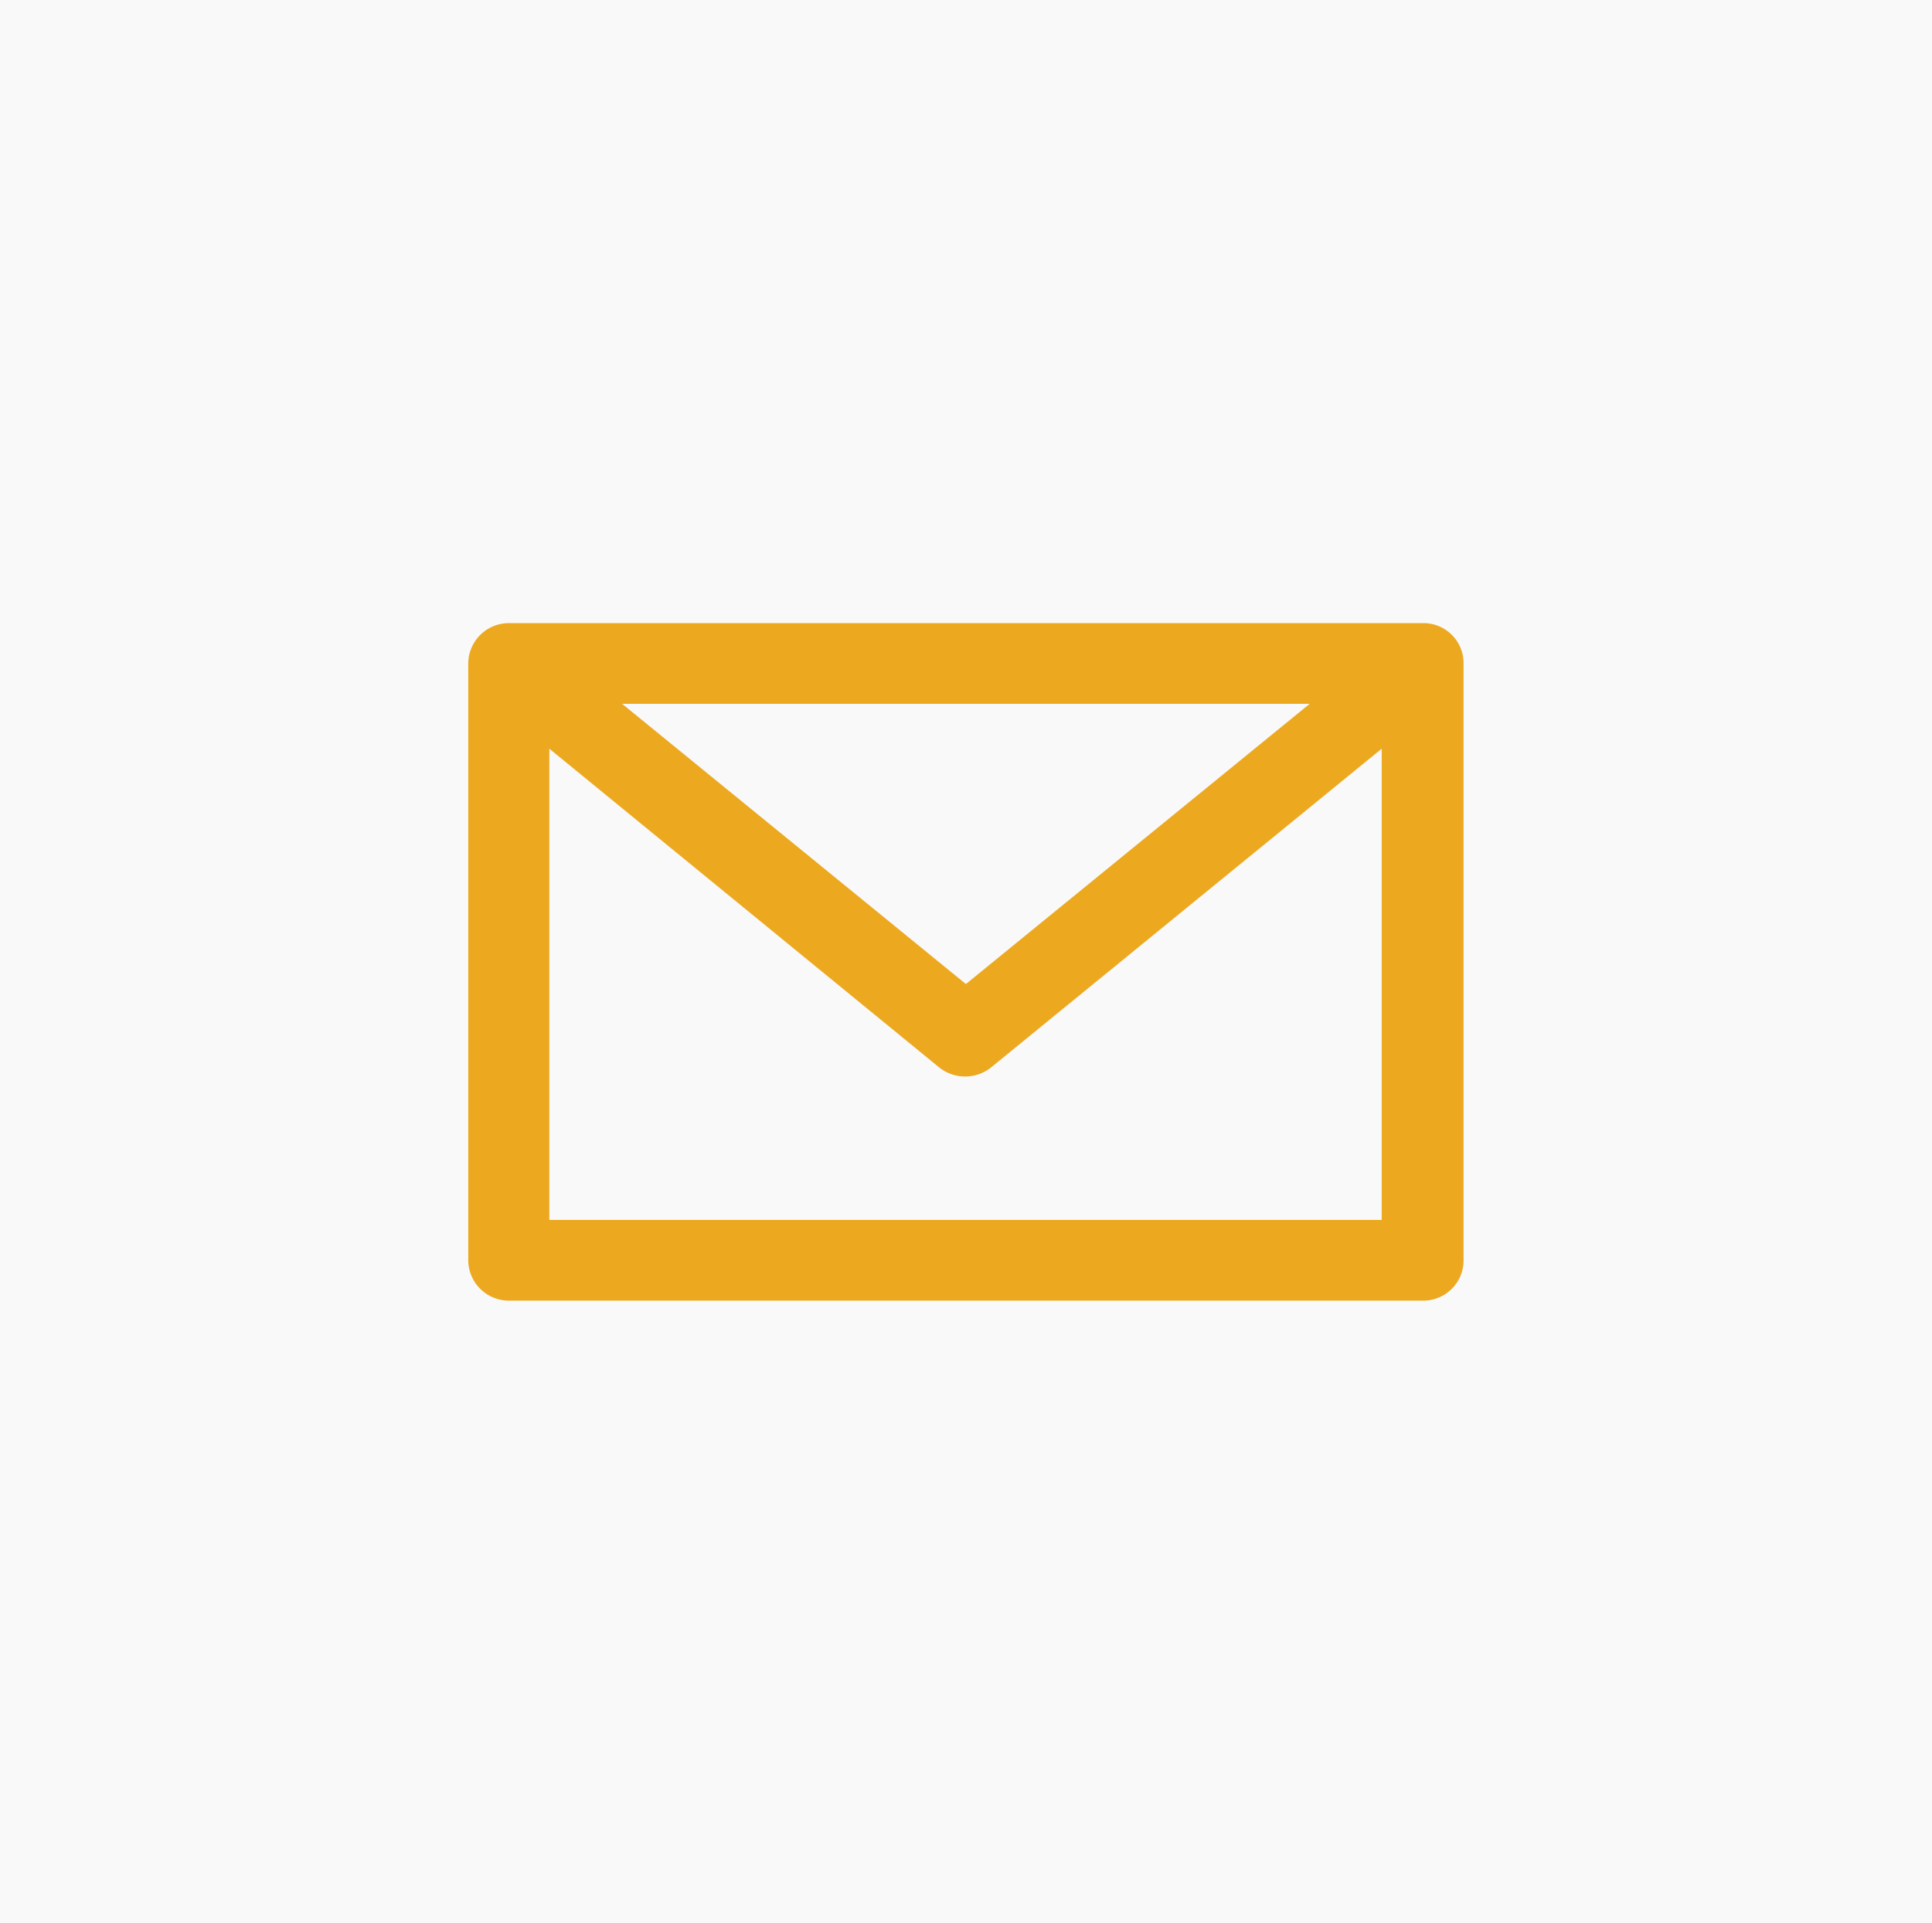 <svg id="aed4bd88-56ef-4bf5-8078-e380d43a88b8" data-name="Layer 1" xmlns="http://www.w3.org/2000/svg" viewBox="0 0 99.81 99.38"><defs><style>.b8228c1c-c5f6-4183-a73c-38e0fdb070f9{fill:#f9f9fa;}.f937a5a2-dce1-4b45-b56a-f9ce4ca27424{fill:#eca920;}</style></defs><title>SwingEyewear_OndeEstamos_Email</title><rect class="b8228c1c-c5f6-4183-a73c-38e0fdb070f9" width="99.81" height="99.38"/><path class="f937a5a2-dce1-4b45-b56a-f9ce4ca27424" d="M194.48,405.35h43V381l-20.18,16.47a2.15,2.15,0,0,1-2.68,0L194.48,381Zm39.28-26.67H198.24L216,393.16Zm5.87,30.84H192.4a2.1,2.1,0,0,1-2.11-2.1V376.58a2.1,2.1,0,0,1,2.11-2.07h47.23a2.07,2.07,0,0,1,2.08,2.07v30.84a2.08,2.08,0,0,1-2.08,2.1Z" transform="translate(-166.1 -342.31)"/></svg>